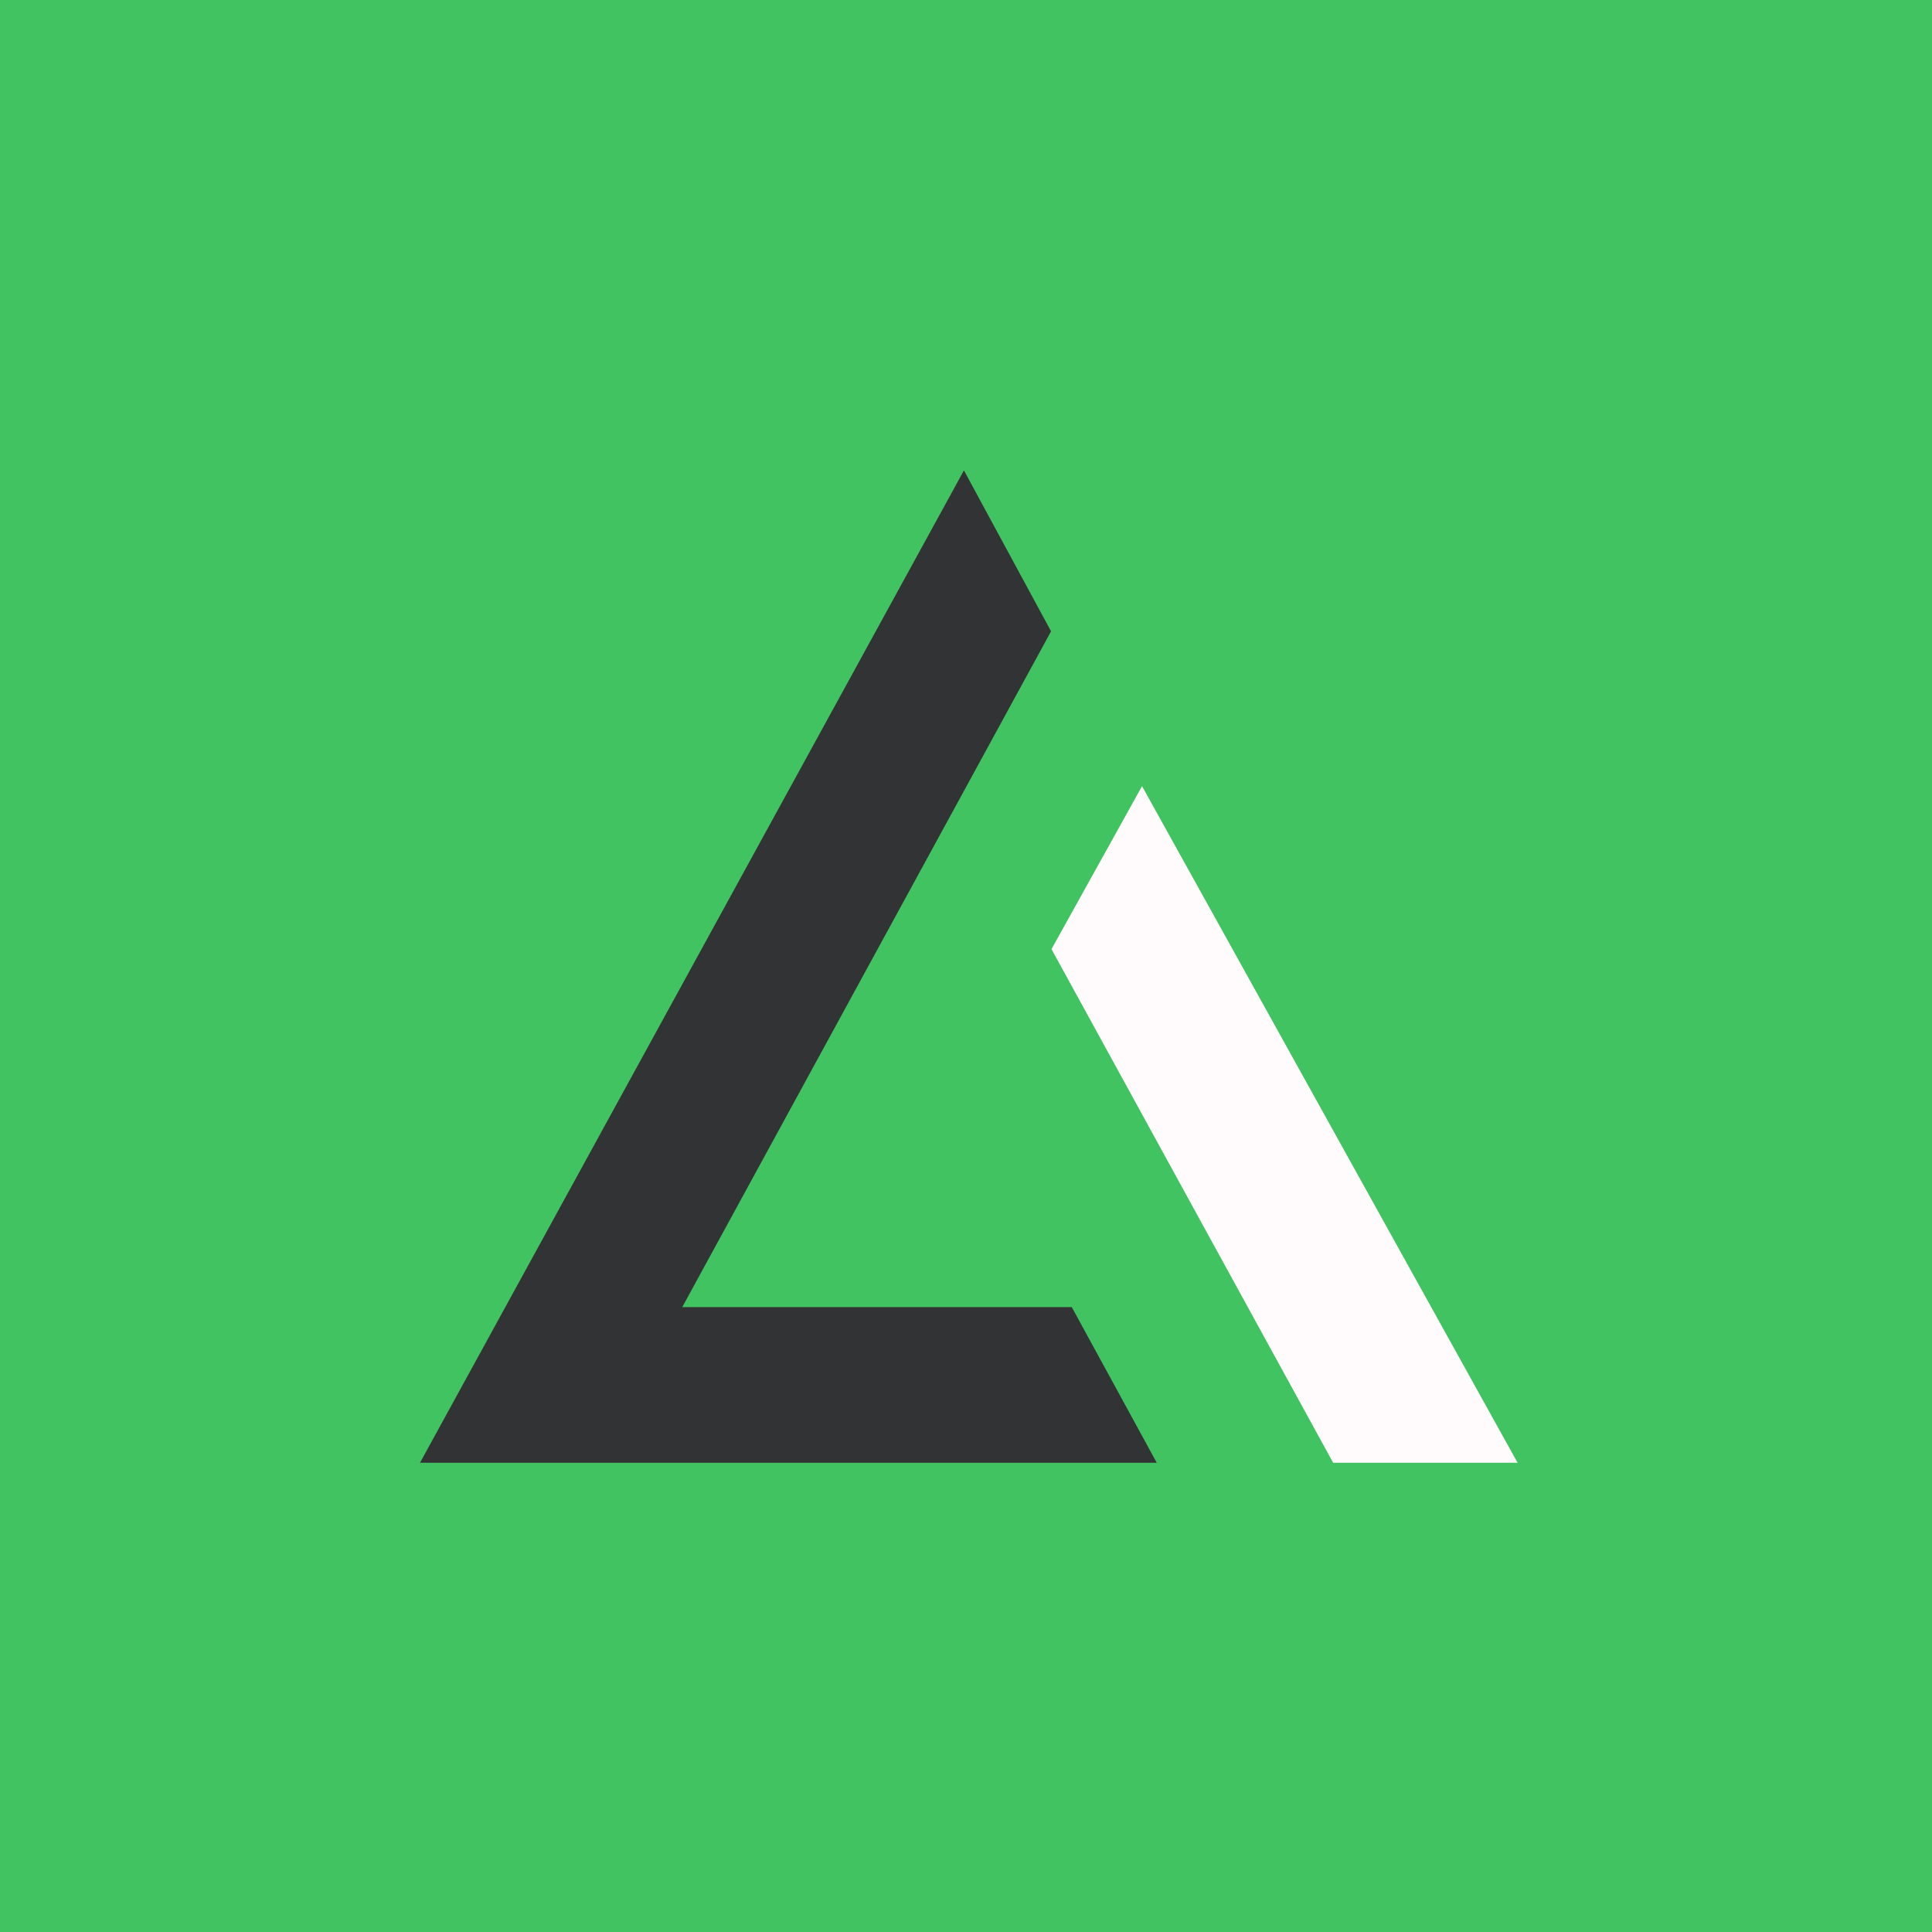 <?xml version="1.0" encoding="UTF-8"?> <svg xmlns="http://www.w3.org/2000/svg" width="115" height="115" viewBox="0 0 115 115" fill="none"><rect width="115" height="115" fill="#42C362"></rect><path d="M57.377 28L25 87.069H68.854L63.795 77.804H40.61L62.563 37.578L57.377 28Z" fill="#323334"></path><path d="M90.333 87.069H79.355L62.589 56.496L67.978 46.794L90.333 87.069Z" fill="#FFFAFB"></path></svg> 